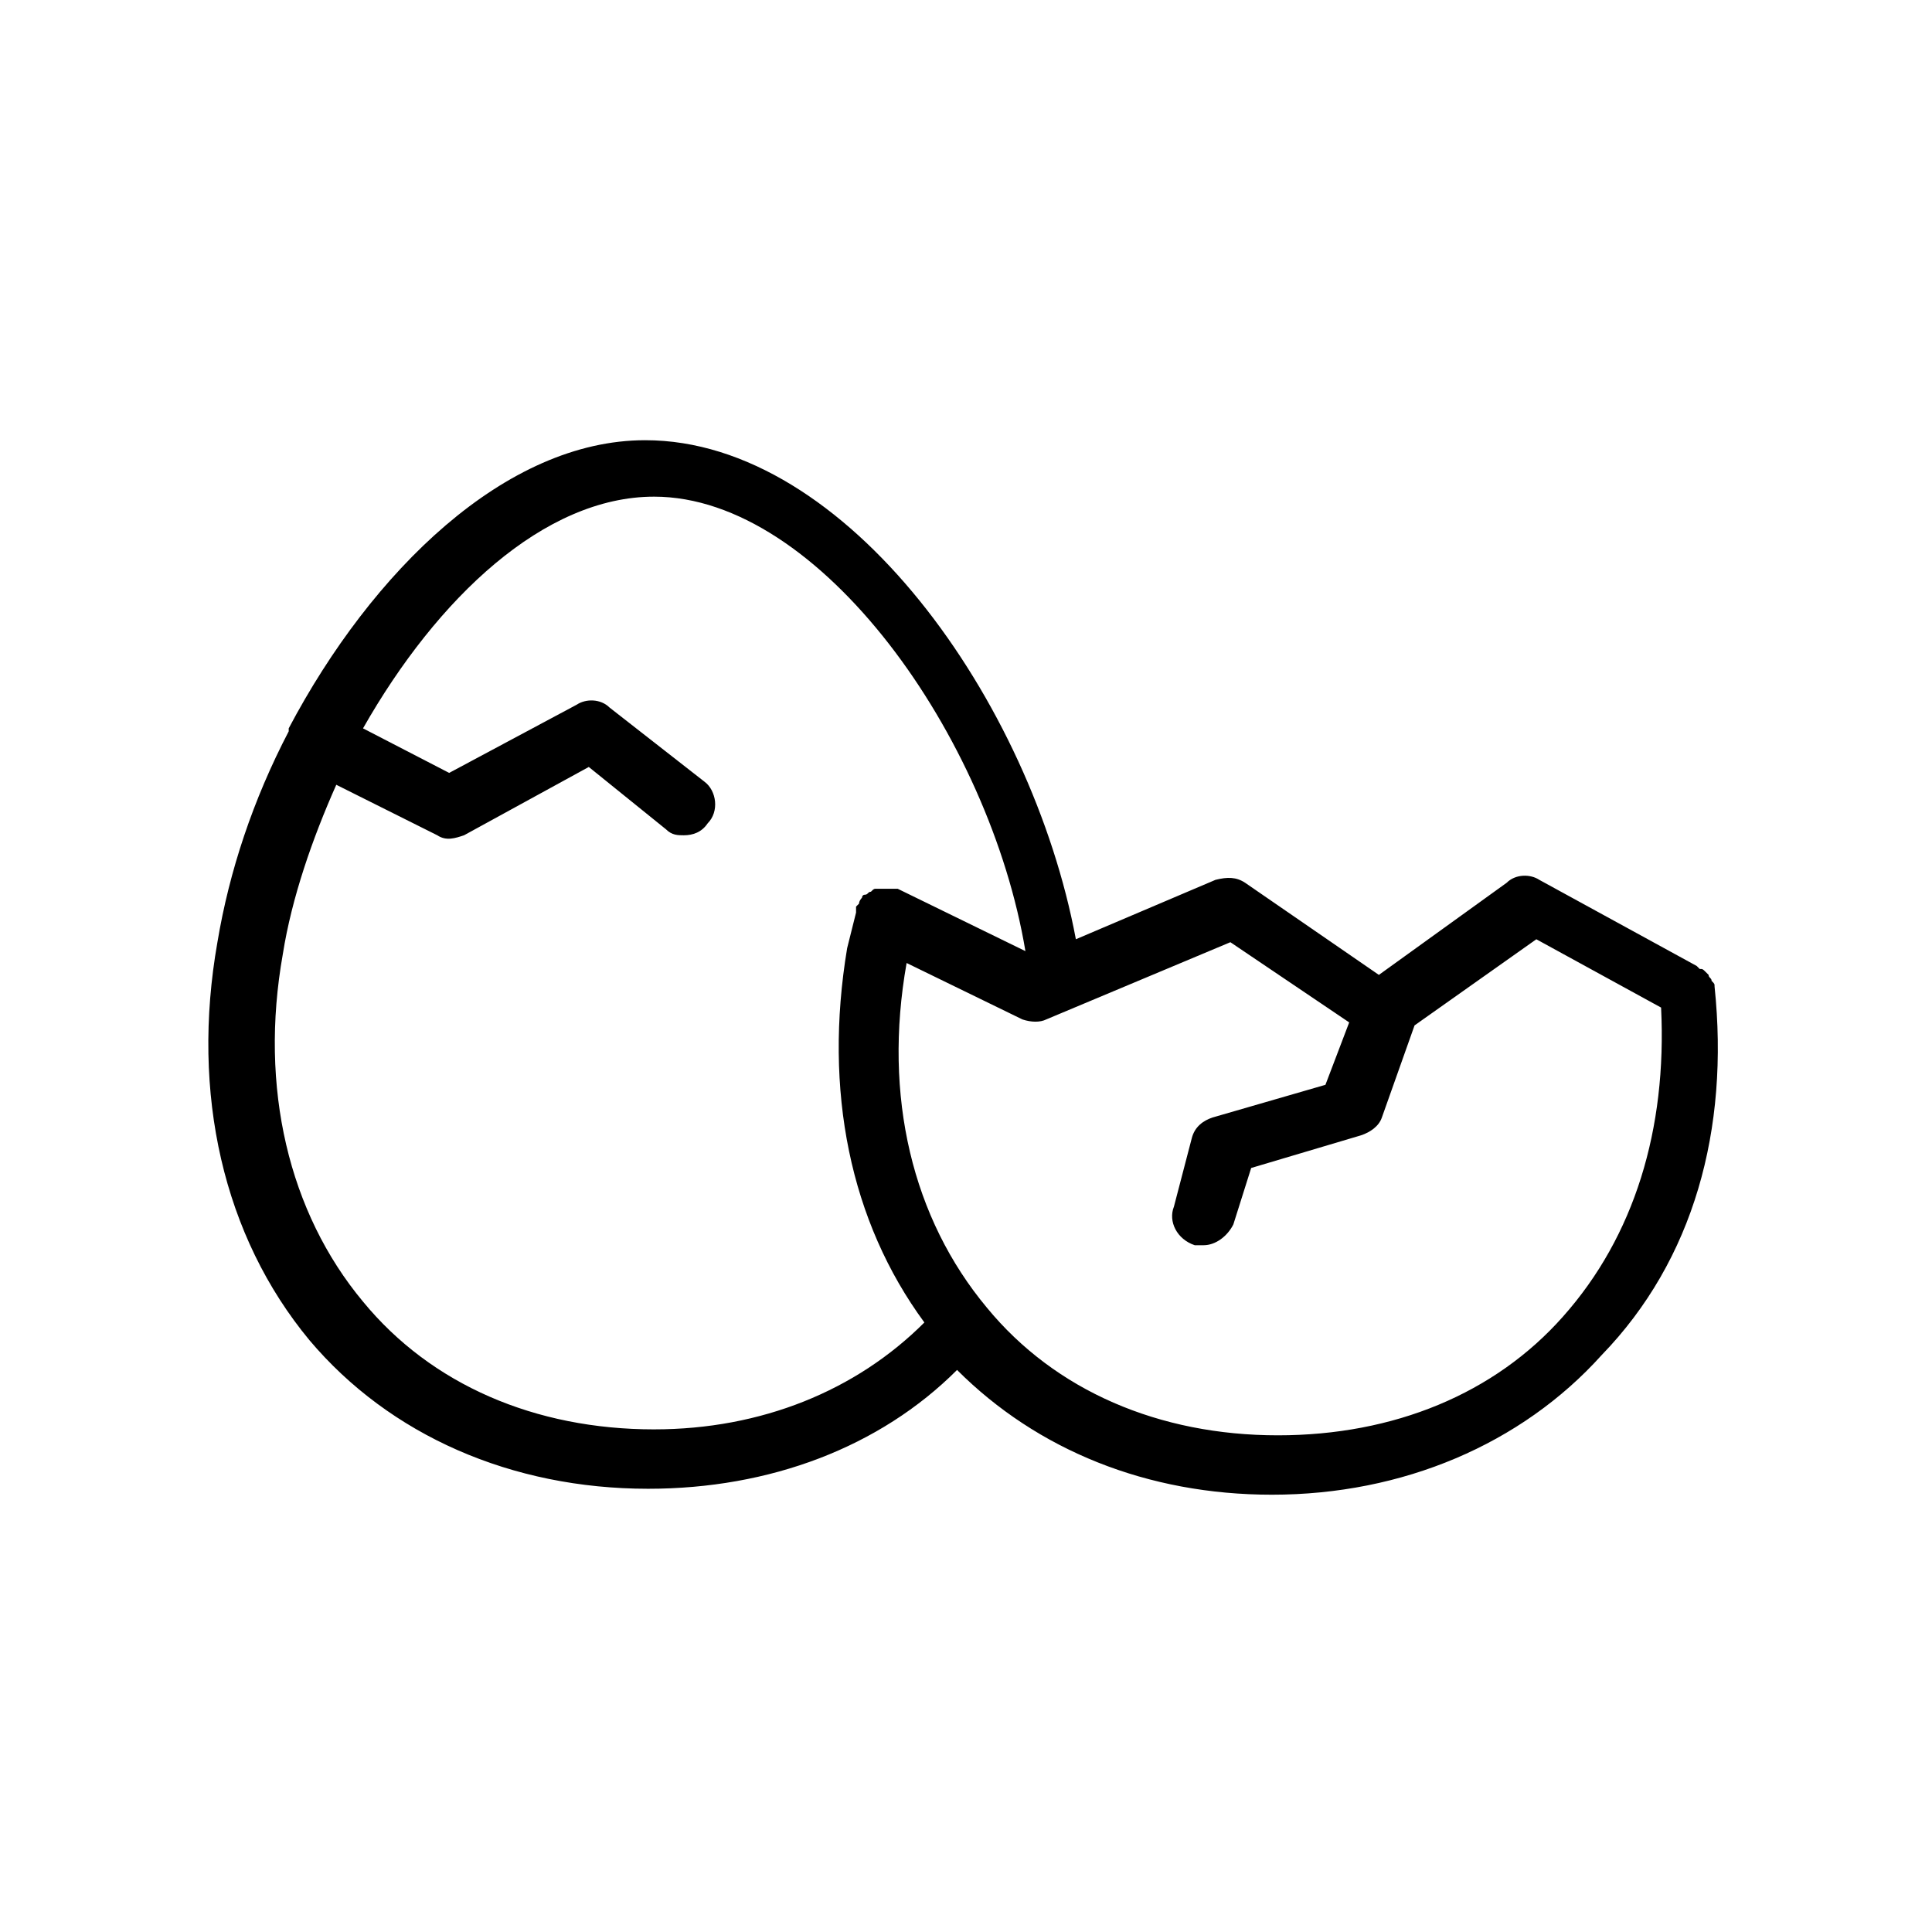 <?xml version="1.0" encoding="UTF-8"?>
<!-- Uploaded to: SVG Find, www.svgrepo.com, Generator: SVG Find Mixer Tools -->
<svg fill="#000000" width="800px" height="800px" version="1.1" viewBox="144 144 512 512" xmlns="http://www.w3.org/2000/svg">
 <path d="m598.38 405.51c0-0.789 0-0.789-0.789-1.574 0-0.789-0.789-0.789-0.789-1.574l-0.789-0.789c-0.789-0.789-0.789-0.789-1.574-0.789l-0.789-0.789-41.723-22.828c-2.363-1.574-6.297-1.574-8.66 0.789l-33.852 24.402-35.426-24.402c-2.363-1.574-4.723-1.574-7.871-0.789l-37 15.742c-11.809-62.977-60.613-132.25-114.14-132.25-37 0-72.422 34.637-94.465 76.359v0.789c-9.445 18.105-15.742 37-18.895 55.891-7.086 40.148 1.574 77.934 24.402 105.48 21.254 25.191 53.531 39.359 89.742 39.359 32.273 0 61.402-11.02 81.867-31.488 21.254 21.254 50.383 33.062 83.445 33.062 34.637 0 66.125-13.383 87.379-37 24.418-25.184 33.863-59.82 29.93-97.605zm-281.03 117.29c-31.488 0-59.039-11.809-77.145-33.852-19.68-23.617-27.551-56.68-21.254-92.102 2.363-14.957 7.871-30.699 14.168-44.871l26.766 13.383c2.363 1.574 4.723 0.789 7.086 0l33.062-18.105 20.469 16.531c1.574 1.574 3.148 1.574 4.723 1.574 2.363 0 4.723-0.789 6.297-3.148 3.148-3.148 2.363-8.66-0.789-11.02l-25.191-19.68c-2.363-2.363-6.297-2.363-8.66-0.789l-33.852 18.105-22.828-11.805c19.68-34.637 48.02-61.402 77.145-61.402 44.082 0 88.953 63.762 98.398 120.44l-33.852-16.531h-0.789-0.789-0.789-1.574-1.574c-0.789 0-0.789 0-1.574 0.789-0.789 0-0.789 0.789-1.574 0.789-0.789 0-0.789 0.789-0.789 0.789s-0.789 0.789-0.789 1.574l-0.789 0.789v0.789 0.789c-0.789 3.148-1.574 6.297-2.363 9.445-6.297 37.785 0.789 72.422 20.469 99.188-18.09 18.098-43.281 28.328-71.617 28.328zm240.88-29.914c-18.105 20.469-44.871 31.488-75.57 31.488-31.488 0-59.039-11.809-77.145-33.852-19.68-23.617-27.551-55.891-21.254-91.316l30.699 14.957c2.363 0.789 4.723 0.789 6.297 0l48.805-20.469 31.488 21.254-6.297 16.539-29.914 8.66c-2.363 0.789-4.723 2.363-5.512 5.512l-4.723 18.102c-1.574 3.938 0.789 8.66 5.512 10.234h2.363c3.148 0 6.297-2.363 7.871-5.512l4.723-14.957 29.125-8.66c2.363-0.789 4.723-2.363 5.512-4.723l8.66-24.402 32.273-22.828 33.062 18.105c1.574 32.273-7.086 60.613-25.977 81.867z"/>
</svg>